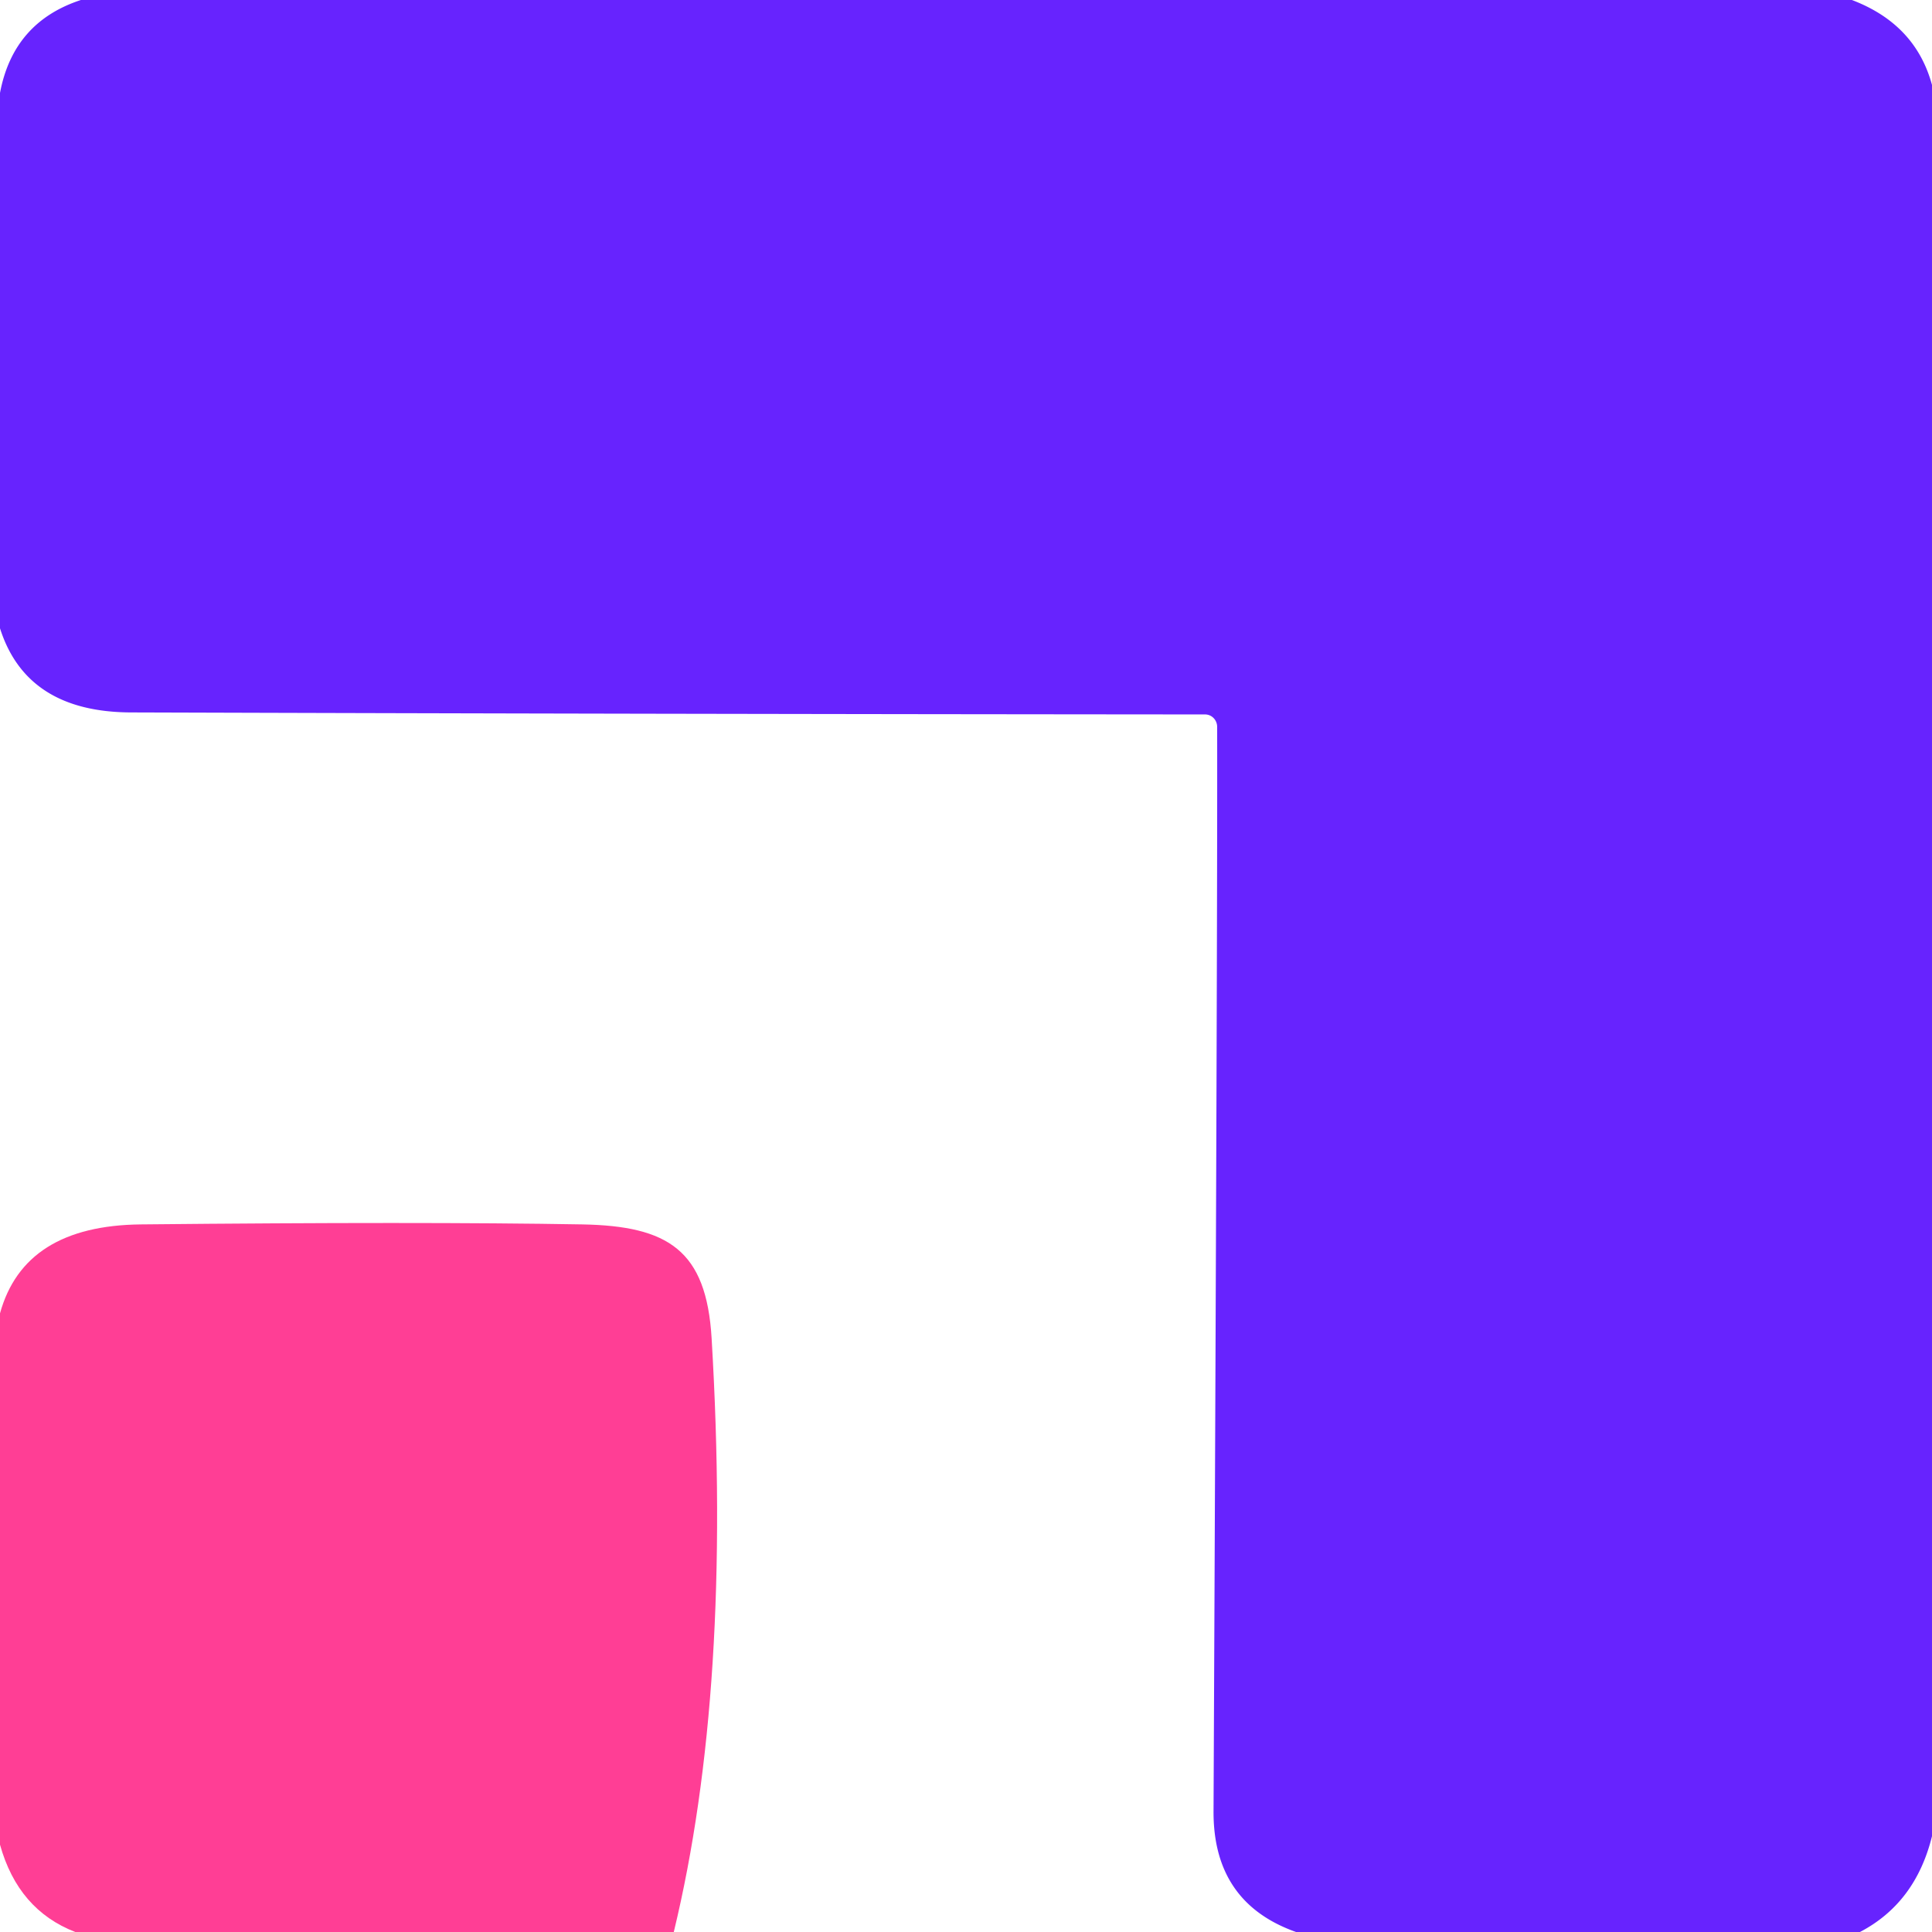 <?xml version="1.0" encoding="UTF-8" standalone="no"?>
<!DOCTYPE svg PUBLIC "-//W3C//DTD SVG 1.1//EN" "http://www.w3.org/Graphics/SVG/1.1/DTD/svg11.dtd">
<svg xmlns="http://www.w3.org/2000/svg" version="1.1" viewBox="0.00 0.00 48.00 48.00">
<path fill="#6723fe" d="
  M 46.01 0.00
  Q 47.59 0.60 48.00 2.11
  L 48.00 45.62
  Q 47.59 47.28 46.21 48.00
  L 32.20 48.00
  Q 30.14 47.27 30.15 45.00
  Q 30.25 23.17 30.24 18.06
  A 0.31 0.30 -90.0 0 0 29.94 17.75
  Q 15.99 17.74 3.25 17.70
  Q 0.66 17.69 0.00 15.61
  L 0.00 2.31
  Q 0.33 0.55 2.01 0.00
  L 46.01 0.00
  Z"
/>
<path fill="#ff3e95" d="
  M 16.74 48.00
  L 1.87 48.00
  Q 0.45 47.45 0.00 45.83
  L 0.00 32.63
  Q 0.60 30.45 3.50 30.42
  Q 10.46 30.35 14.47 30.42
  C 16.60 30.46 17.55 31.06 17.68 33.25
  Q 18.20 41.97 16.74 48.00
  Z"
/>
</svg>
